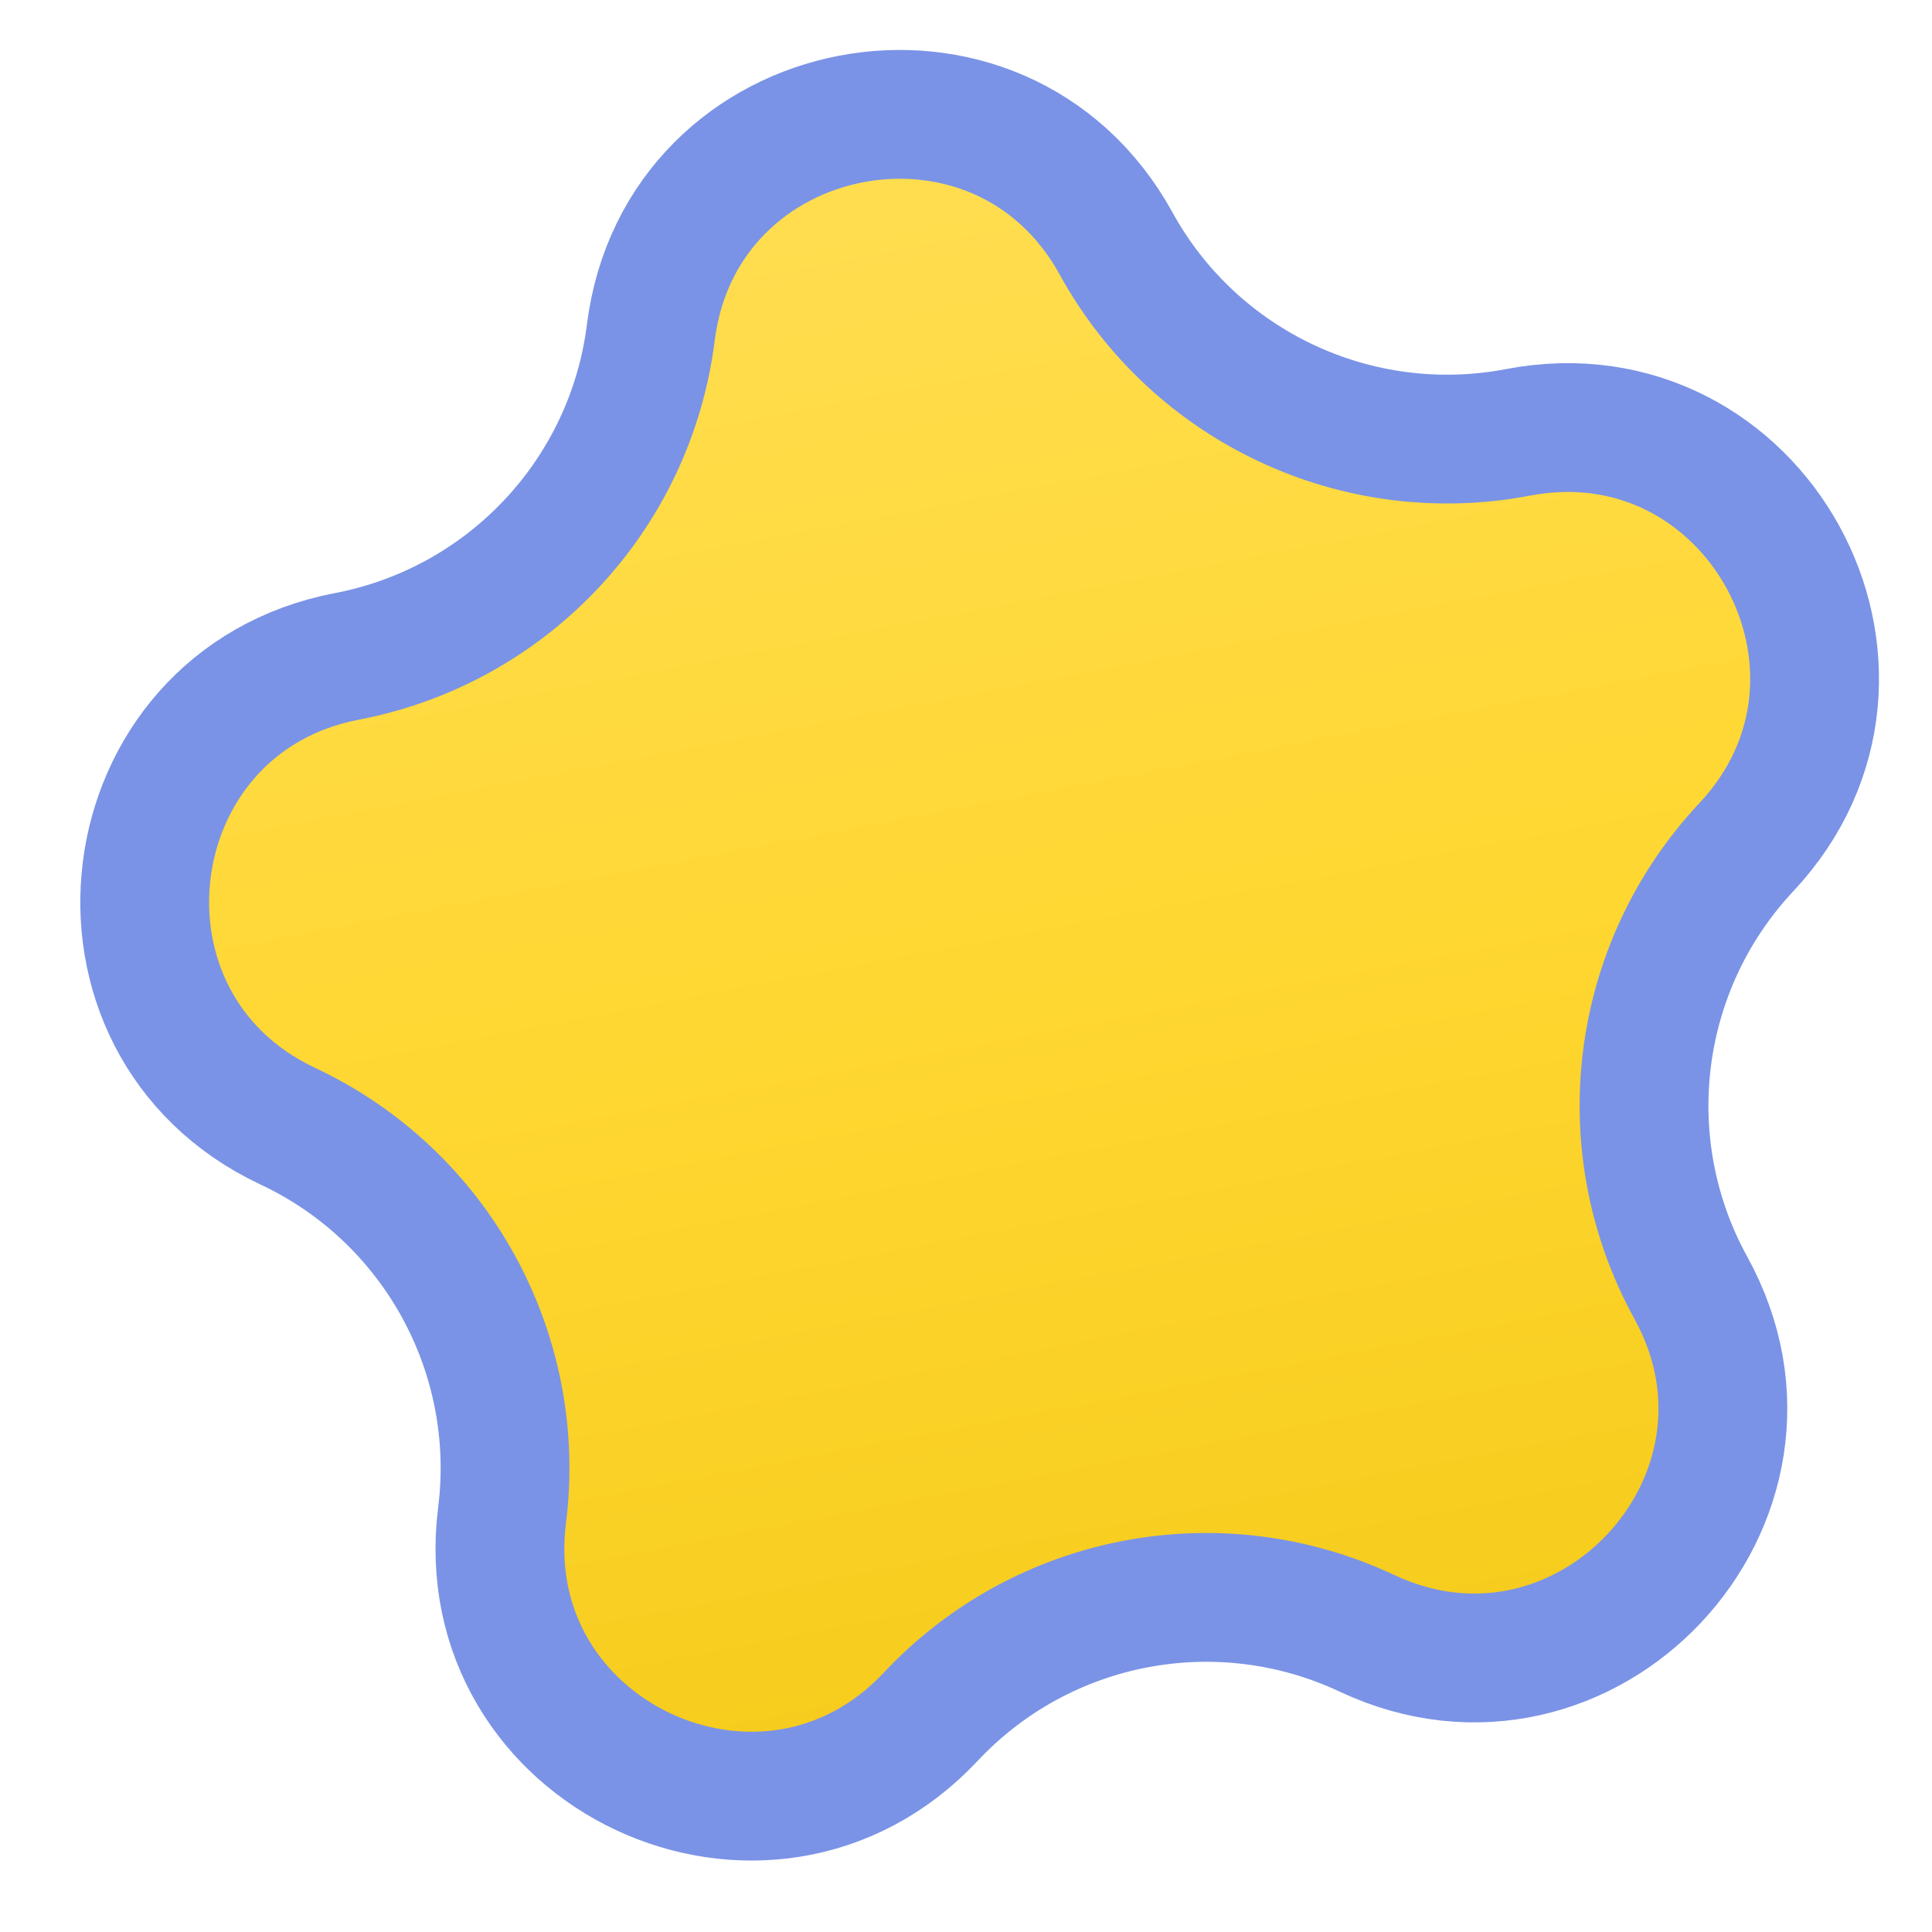 <?xml version="1.0" encoding="UTF-8"?> <svg xmlns="http://www.w3.org/2000/svg" width="15" height="15" viewBox="0 0 15 15" fill="none"> <path d="M11.785 3.357C10.537 3.595 9.277 3.003 8.665 1.89C7.762 0.25 5.287 0.723 5.053 2.581C4.895 3.842 3.942 4.857 2.694 5.096C0.855 5.448 0.54 7.948 2.235 8.744C3.385 9.284 4.057 10.504 3.898 11.765C3.664 13.623 5.945 14.694 7.226 13.329C8.095 12.402 9.462 12.14 10.613 12.681C12.307 13.477 14.031 11.639 13.128 9.999C12.515 8.886 12.689 7.505 13.558 6.578C14.839 5.212 13.624 3.005 11.785 3.357Z" fill="url(#paint0_linear_238_31)" stroke="#7A93E6"></path> <defs> <linearGradient id="paint0_linear_238_31" x1="5.492" y1="-4.911" x2="10.28" y2="20.115" gradientUnits="userSpaceOnUse"> <stop stop-color="#FFE36E"></stop> <stop offset="0.508" stop-color="#FFD731"></stop> <stop offset="1" stop-color="#EABD02"></stop> </linearGradient> </defs> </svg> 